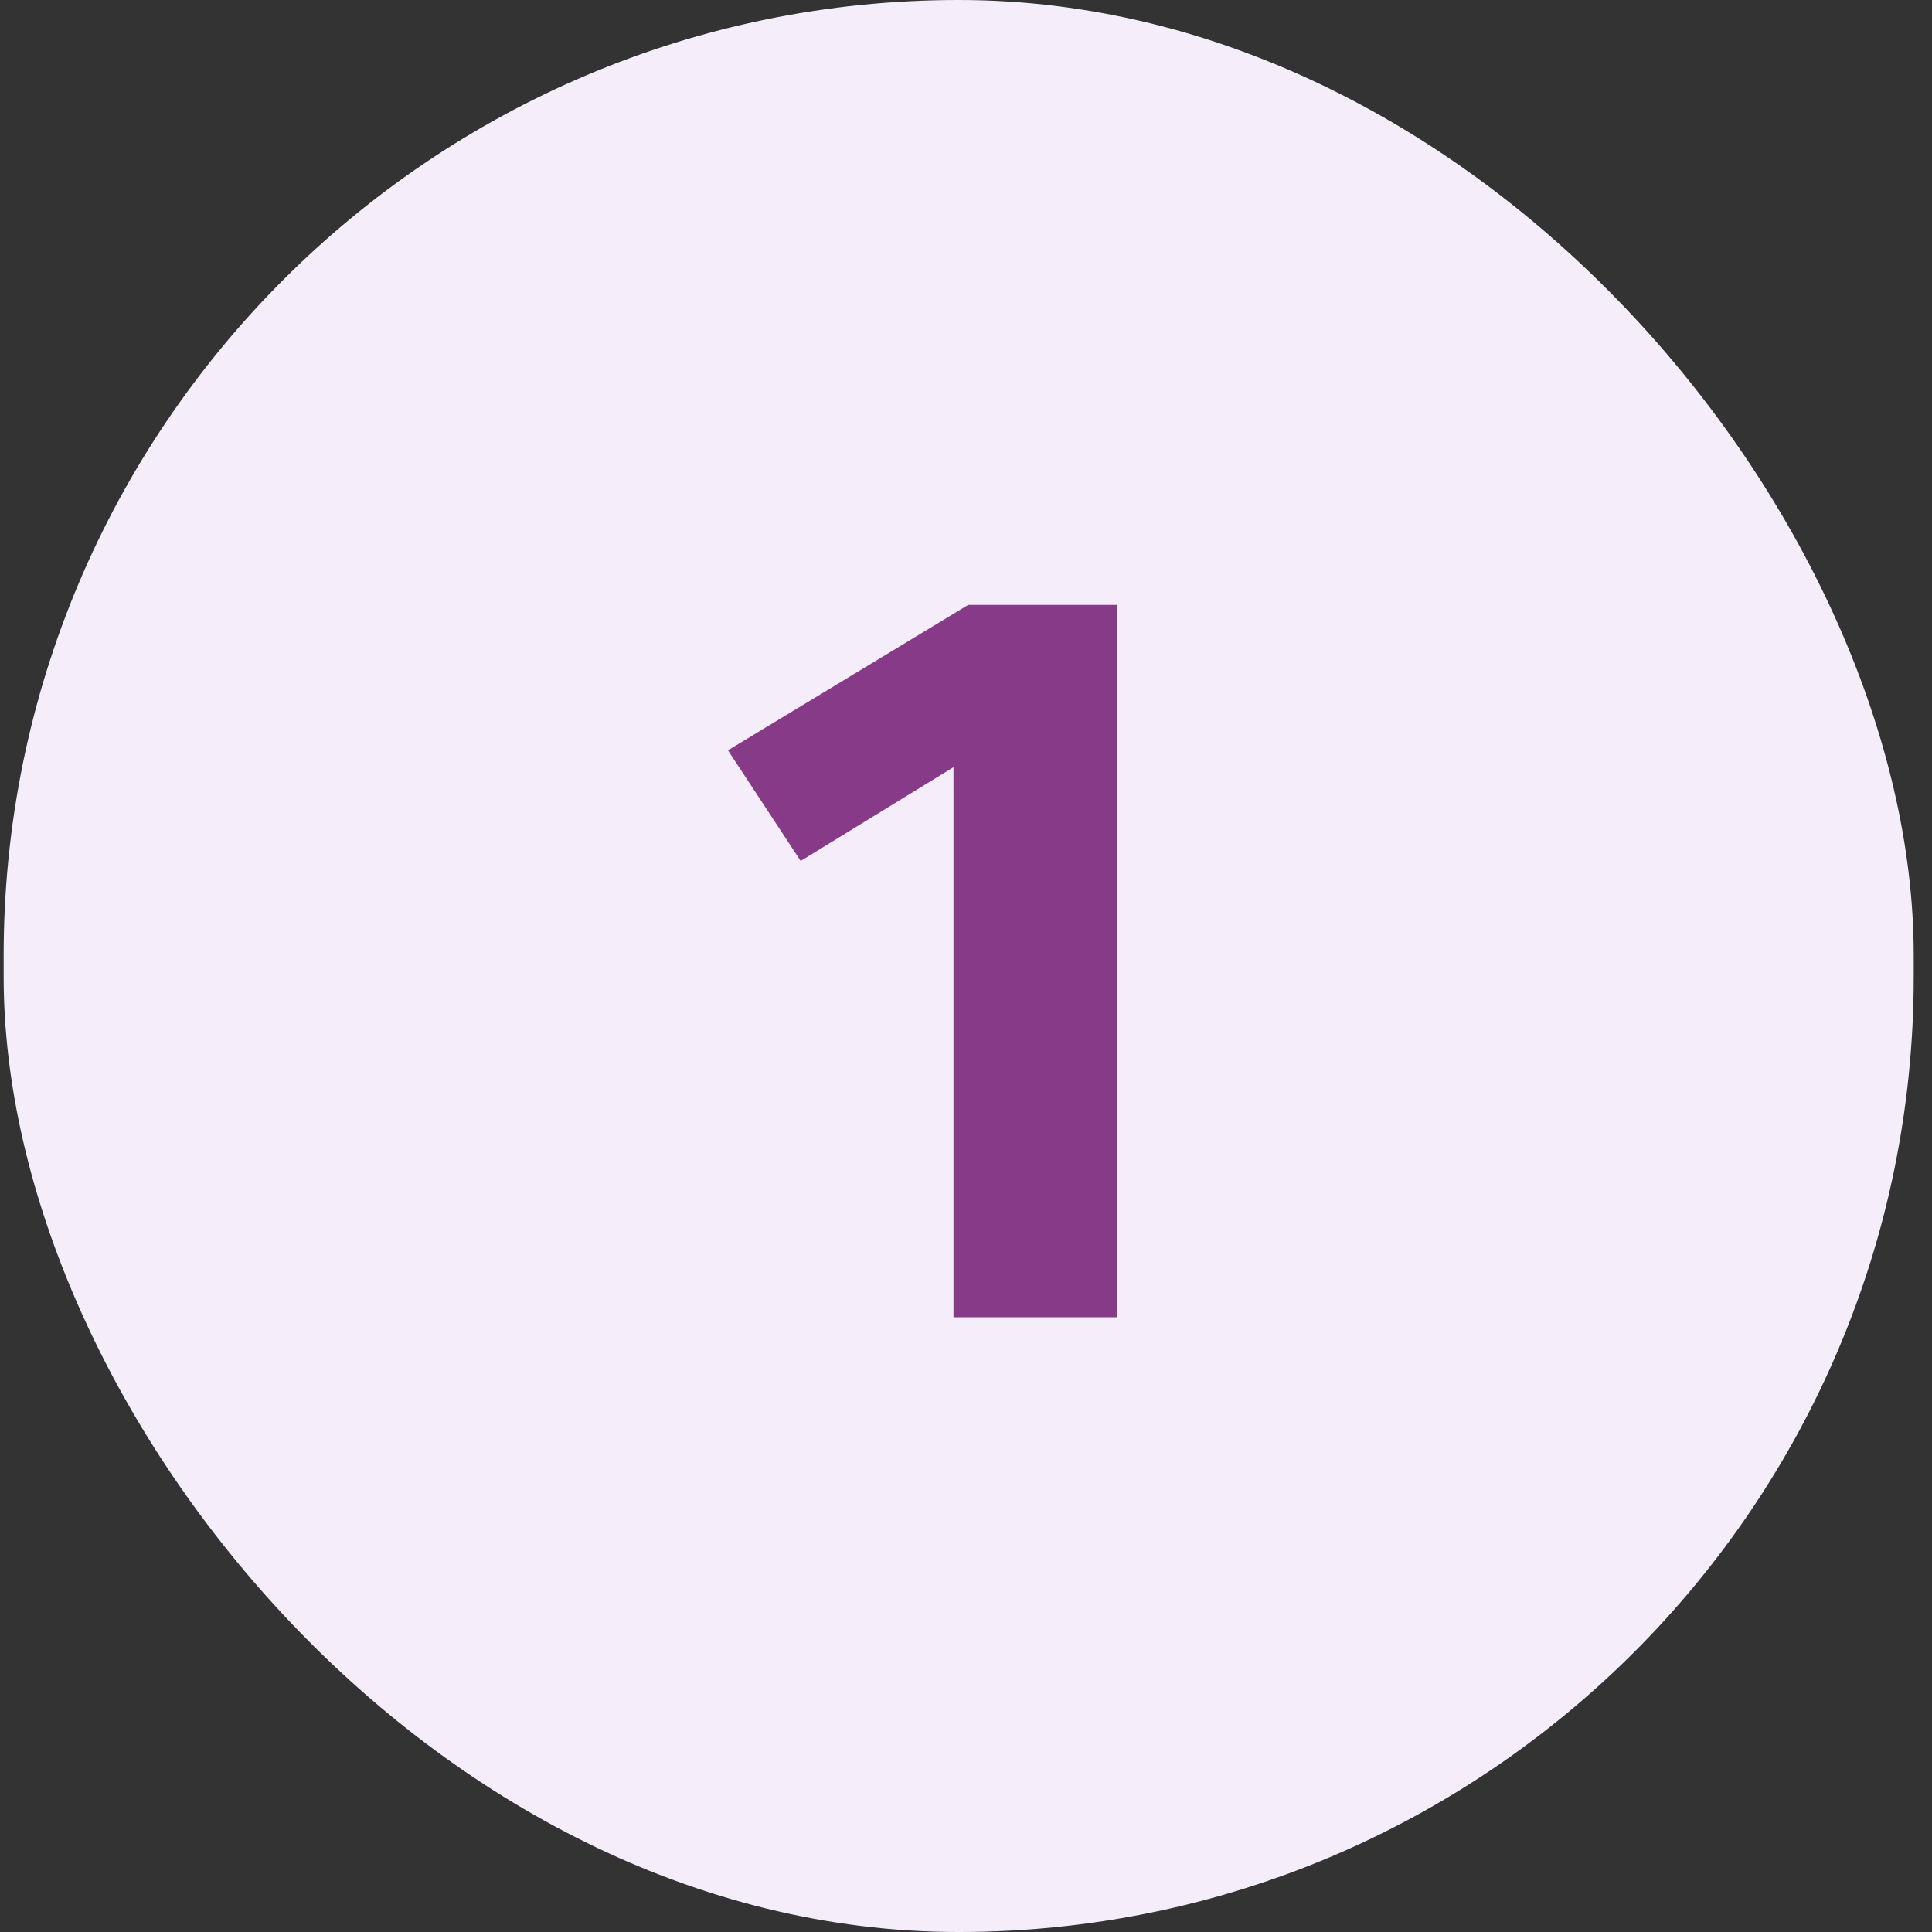<svg width="88" height="88" viewBox="0 0 88 88" fill="none" xmlns="http://www.w3.org/2000/svg">
<rect x="0" y="0" width="88" height="88" fill="#333333" stroke="none"/>
<rect x="0.167" width="87" height="88" rx="43.5" fill="#F6EDFB"/>
<path d="M50.87 27.552V60H43.43V34.944L36.47 39.216L33.158 34.176L44.102 27.552H50.87Z" fill="#873A88"/>
</svg>

